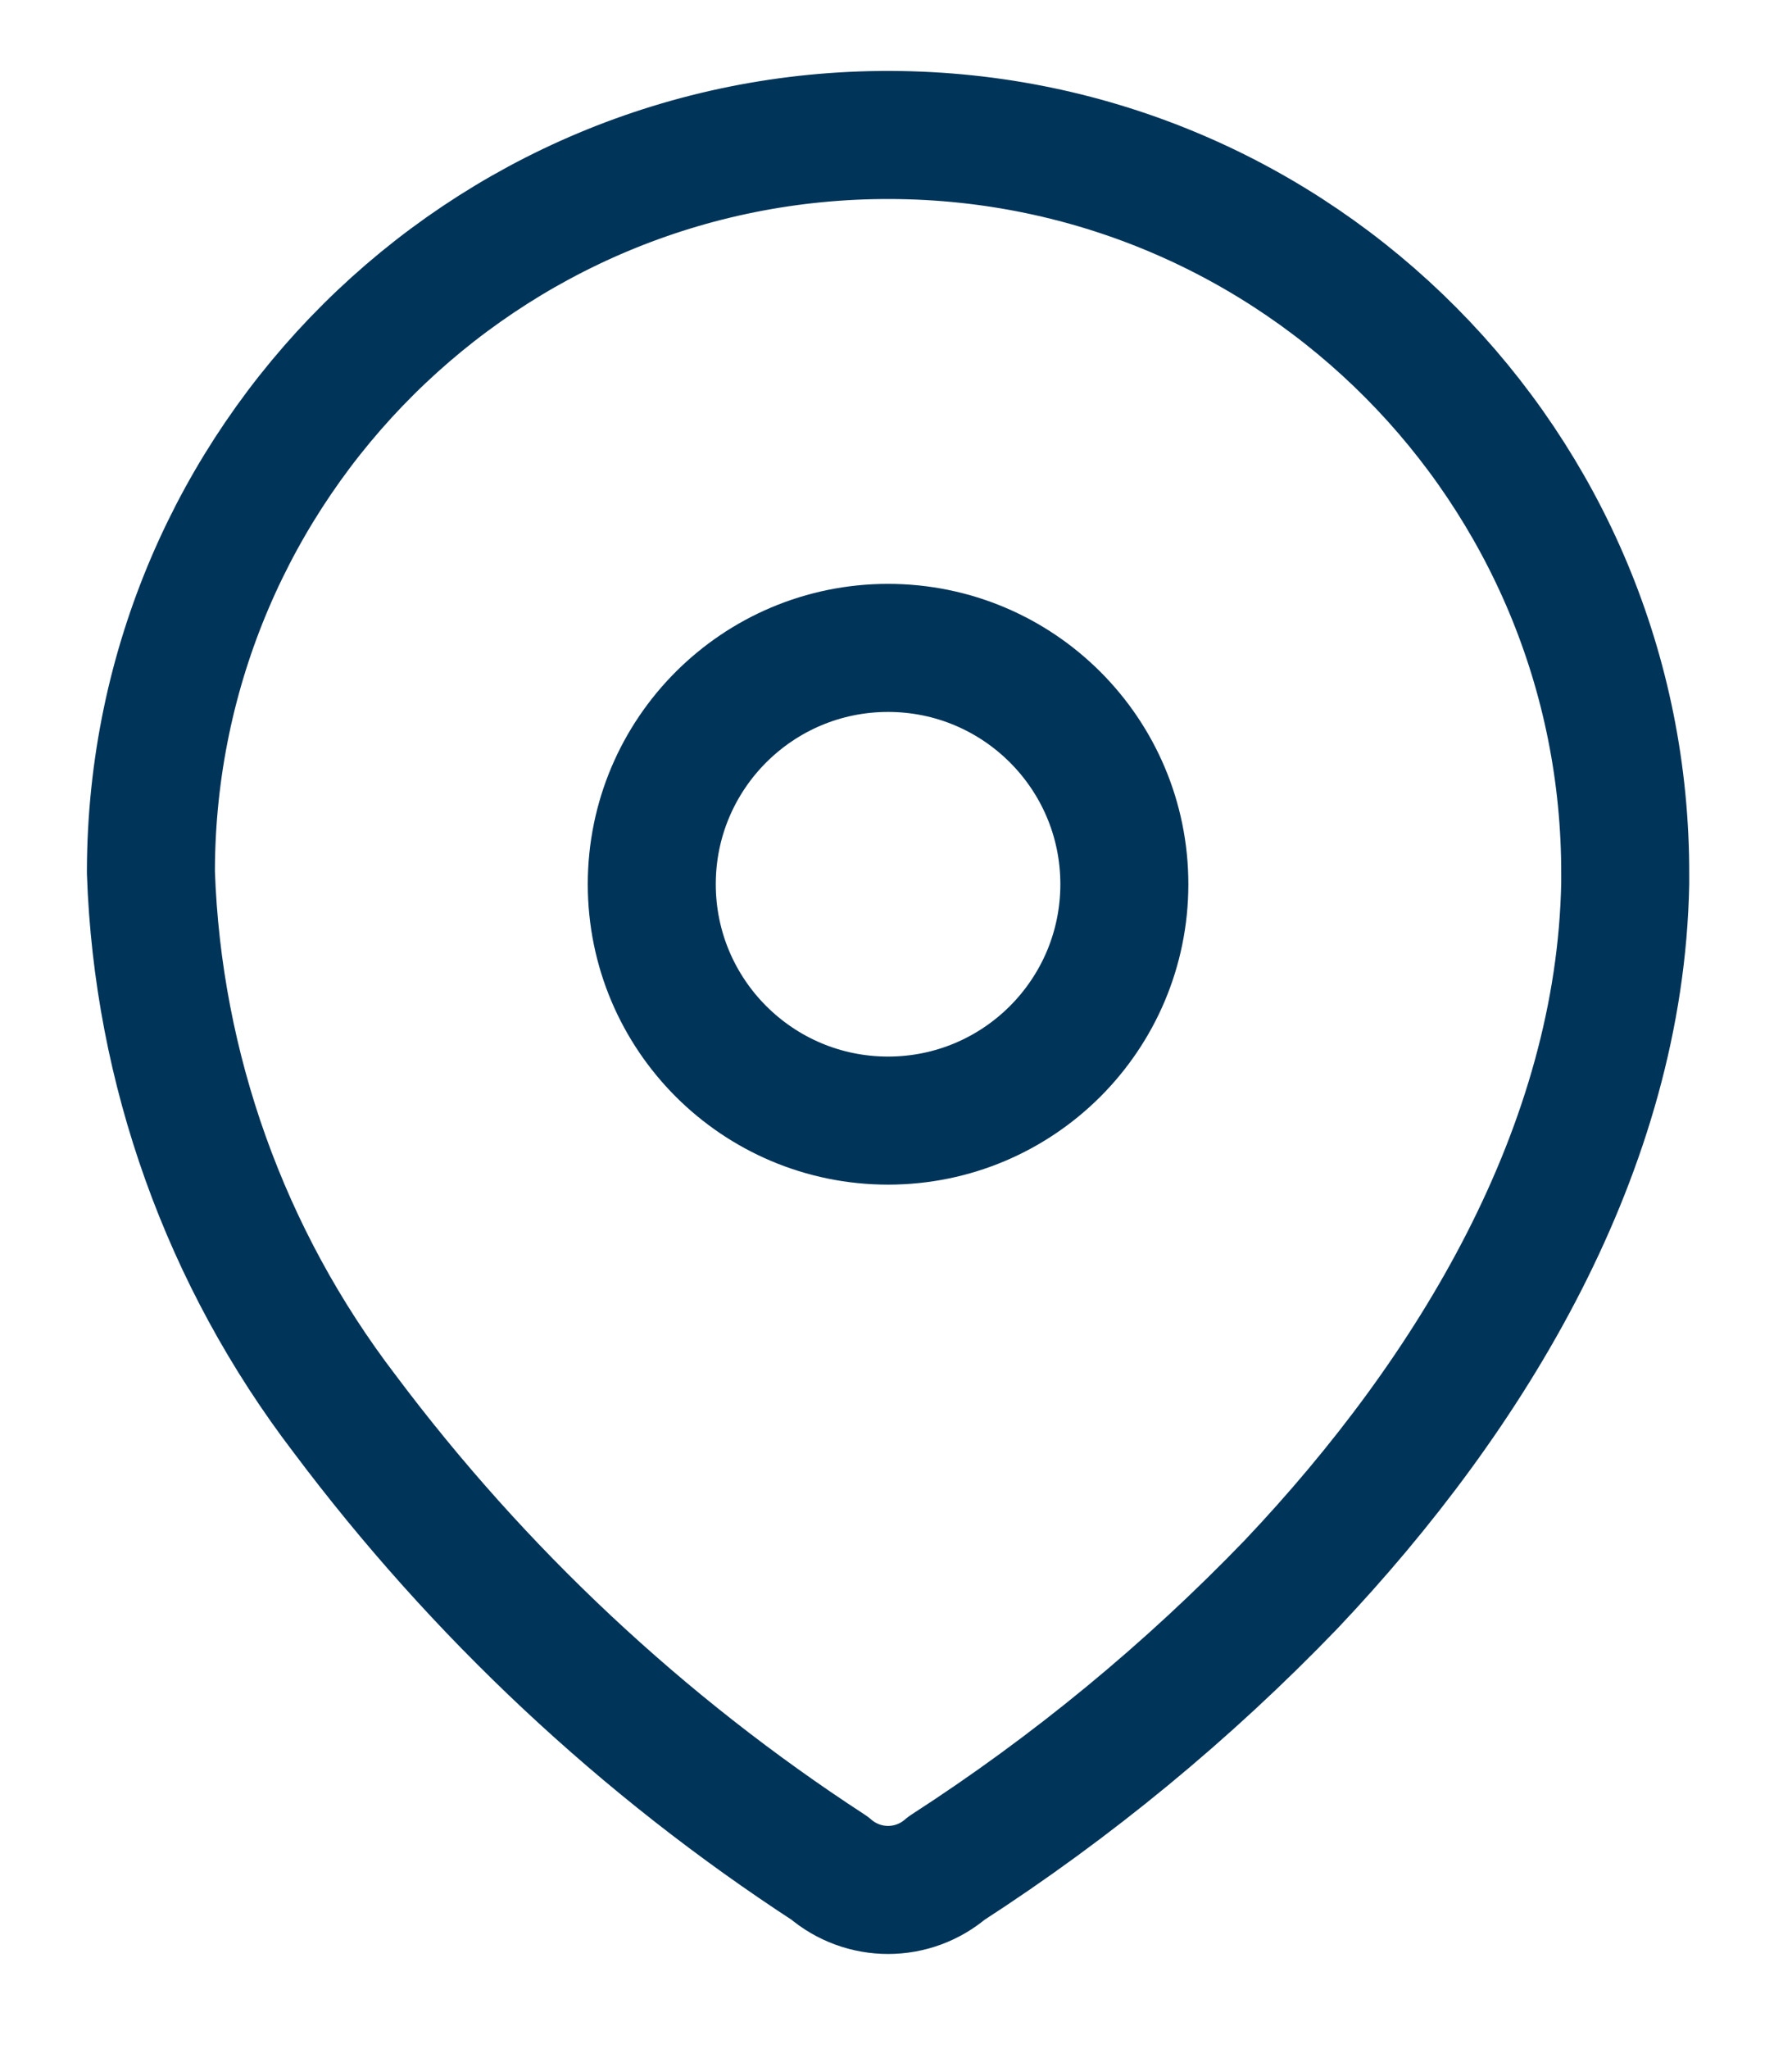 <svg width="14" height="16" viewBox="0 0 14 16" fill="none" xmlns="http://www.w3.org/2000/svg">
<path fill-rule="evenodd" clip-rule="evenodd" d="M1.179 6.793C1.19 3.613 3.777 1.043 6.958 1.054C10.138 1.065 12.707 3.652 12.697 6.833V6.898C12.658 8.965 11.503 10.876 10.088 12.37C9.279 13.21 8.375 13.954 7.395 14.587C7.132 14.814 6.744 14.814 6.481 14.587C5.02 13.636 3.738 12.435 2.692 11.039C1.761 9.822 1.232 8.345 1.179 6.813V6.793Z" stroke="#003459" stroke-linecap="round" stroke-linejoin="round"/>
<path d="M6.938 8.75C7.957 8.75 8.784 7.924 8.784 6.904C8.784 5.885 7.957 5.059 6.938 5.059C5.919 5.059 5.092 5.885 5.092 6.904C5.092 7.924 5.919 8.75 6.938 8.75Z" stroke="#003459" stroke-linecap="round" stroke-linejoin="round"/>
</svg>
